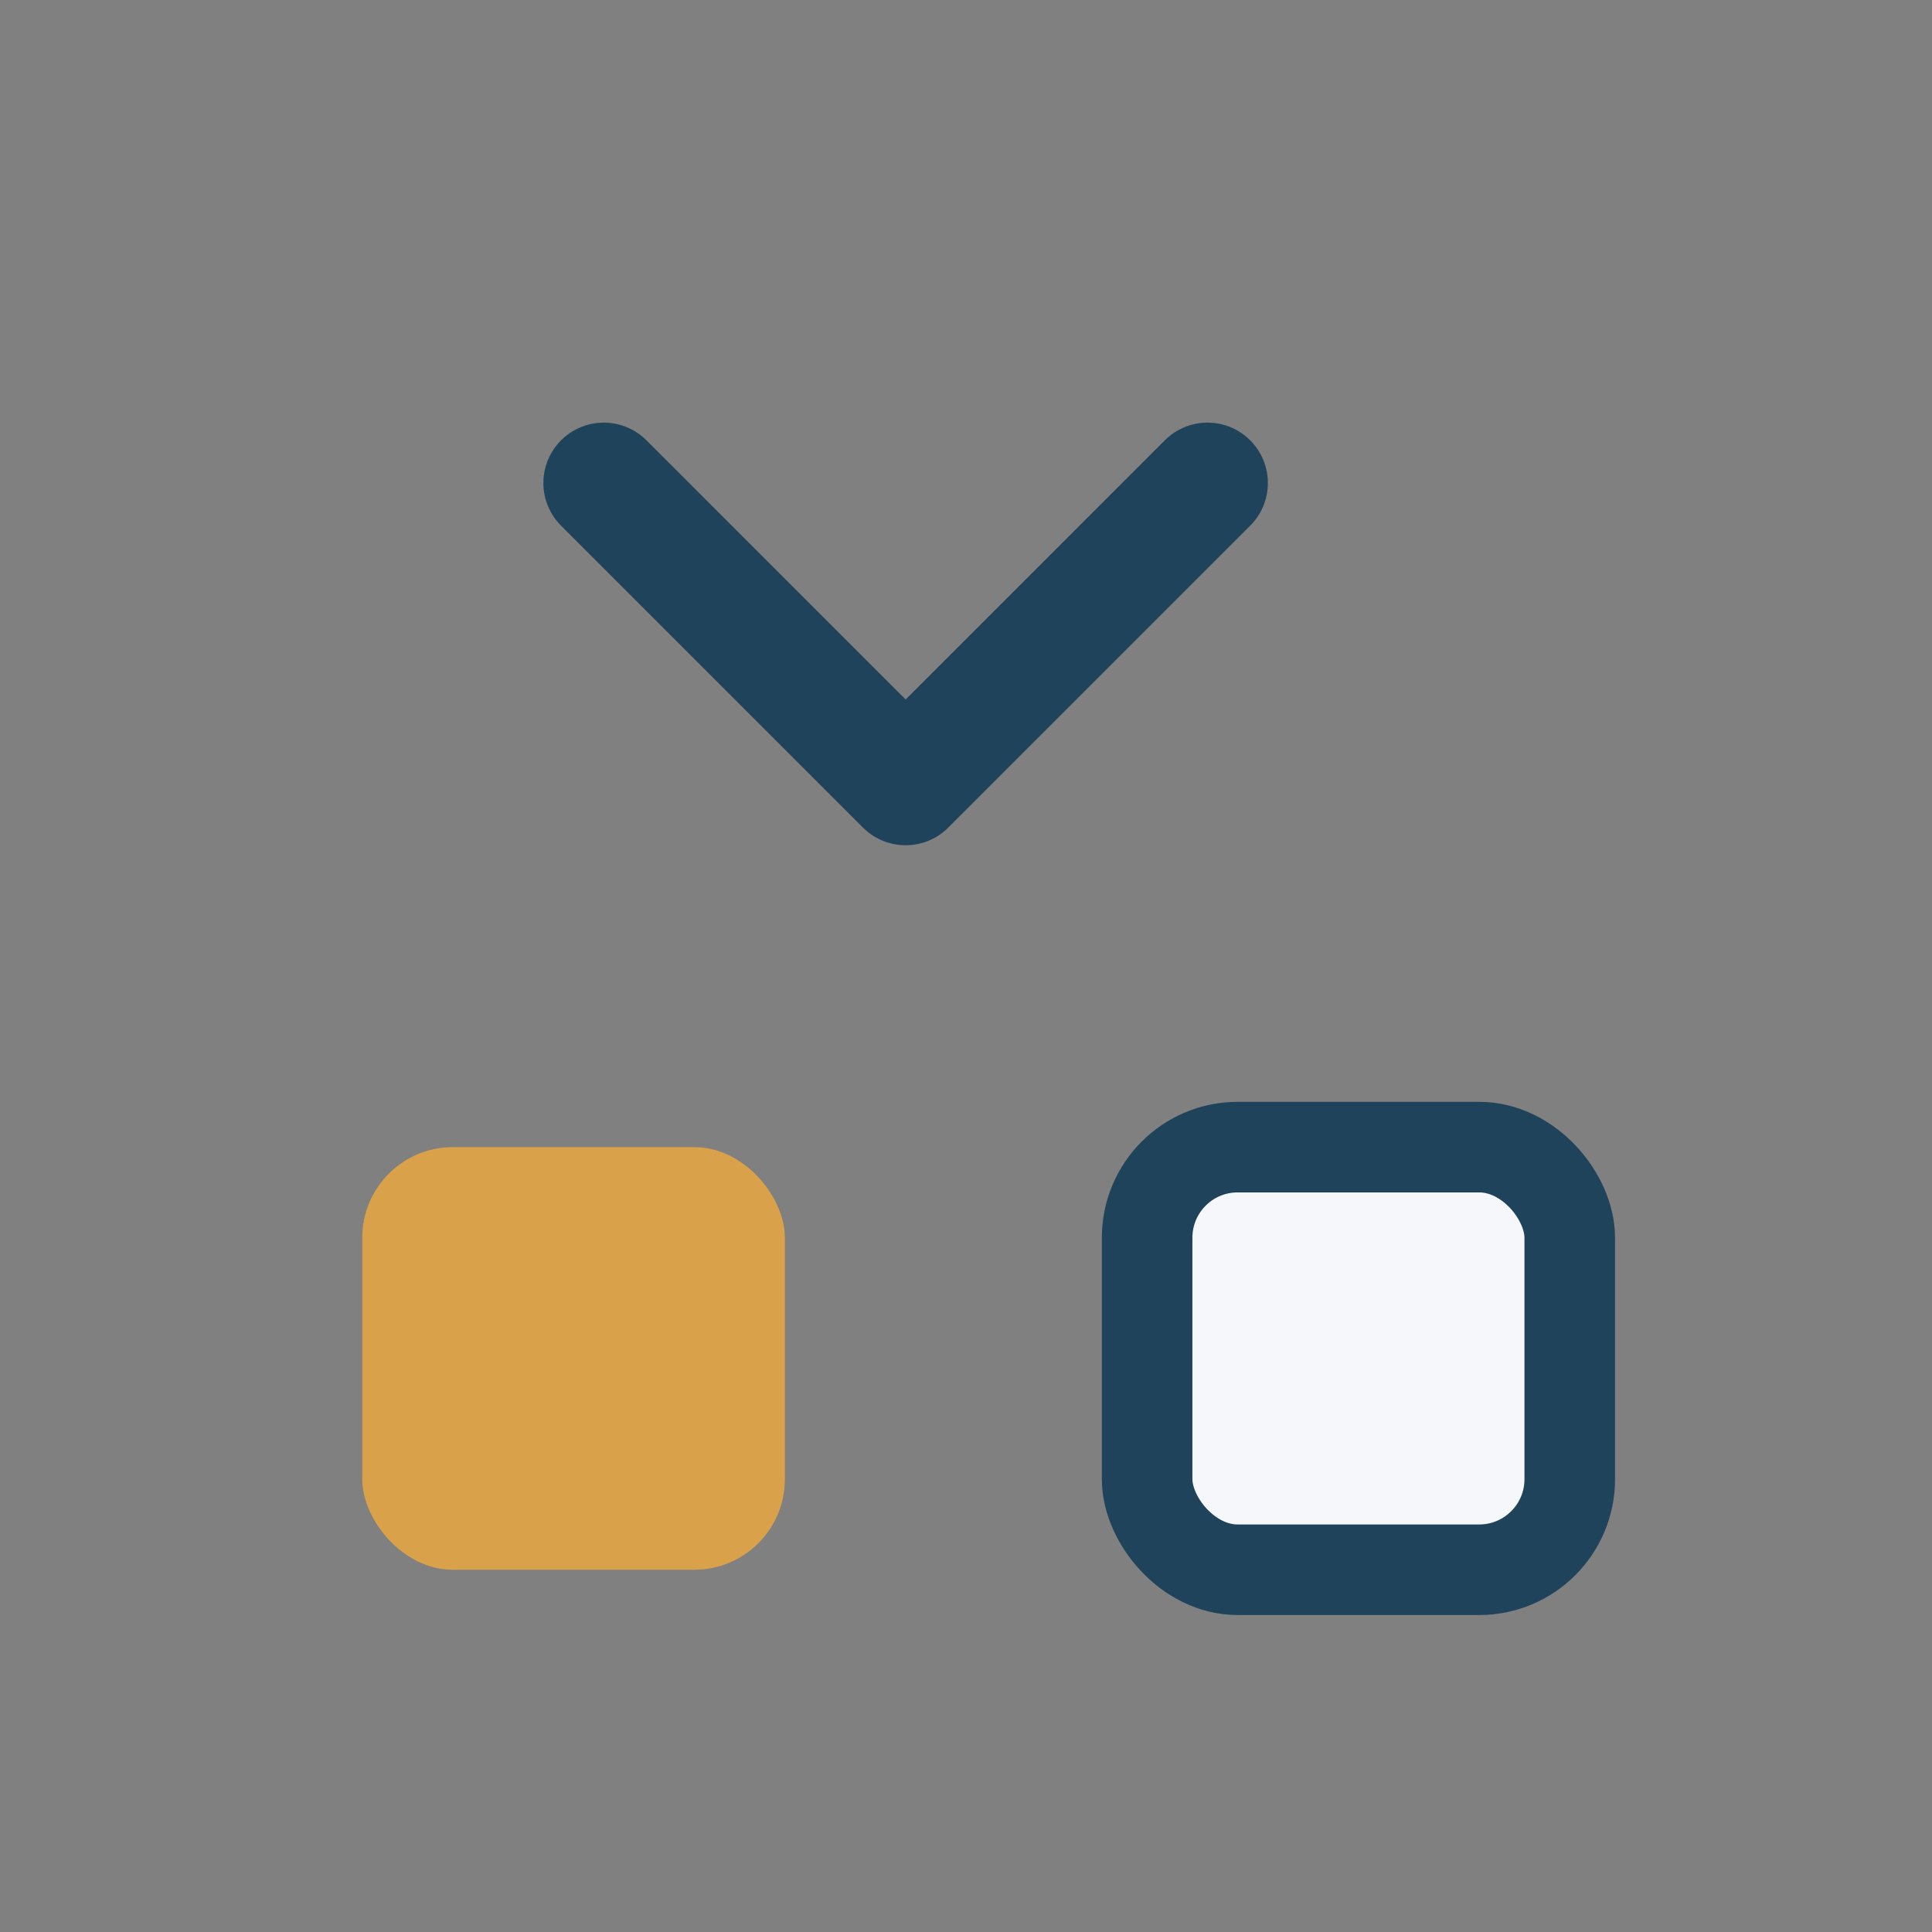 <?xml version="1.0" encoding="UTF-8"?>
<svg xmlns="http://www.w3.org/2000/svg" width="32" height="32" viewBox="0 0 32 32"><rect x="0" y="0" width="32" height="32" fill="#808080" stroke="none"/><path d="M10 8l5 5m0 0l5-5" stroke="#20435C" stroke-width="2" stroke-linecap="round"/><rect x="6" y="19" width="7" height="7" rx="1.5" fill="#D9A14A"/><rect x="19" y="19" width="7" height="7" rx="1.5" fill="#F5F7FA" stroke="#20435C" stroke-width="1.5"/></svg>